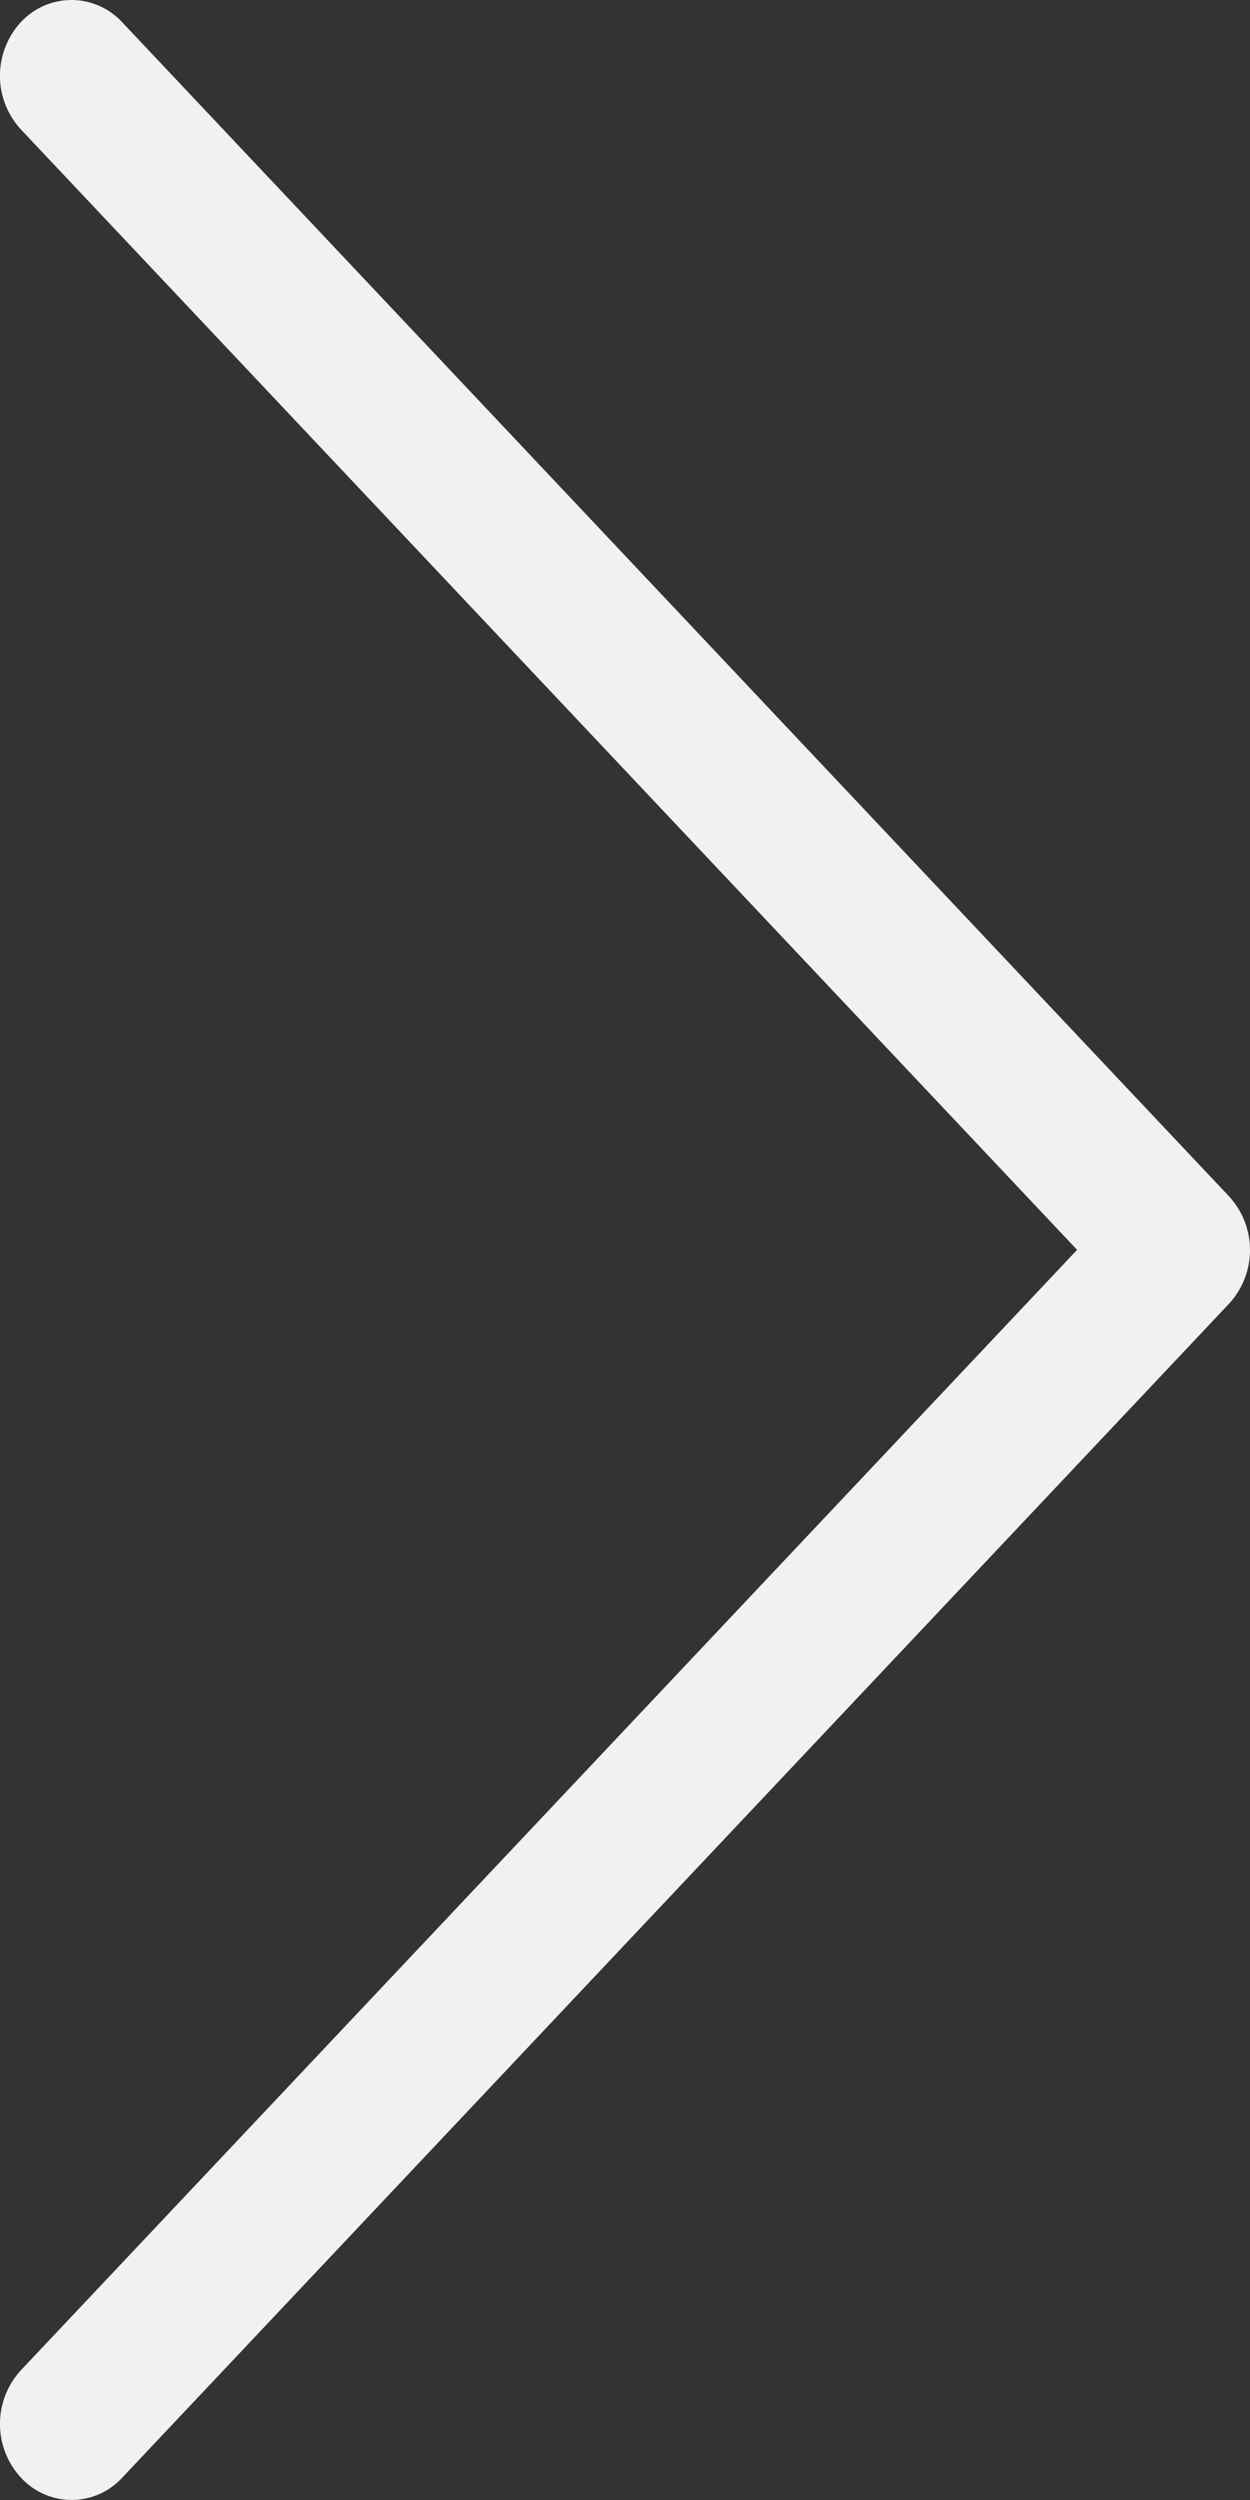 <svg xmlns="http://www.w3.org/2000/svg" xmlns:xlink="http://www.w3.org/1999/xlink" width="50" height="100" viewBox="0 0 50 100">
  <rect x="0" y="0" width="50" height="100" fill="#333333" stroke="none"/>
  <defs>
    <style>
      .cls-1 {
        clip-path: url(#clip-Slider_-_rechts);
      }

      .cls-2 {
        fill: #f2f0f0;
      }
    </style>
    <clipPath id="clip-Slider_-_rechts">
      <rect width="50" height="100"/>
    </clipPath>
  </defs>
  <g id="Slider_-_rechts" data-name="Slider - rechts" class="cls-1">
    <path id="Pfad_140" data-name="Pfad 140" class="cls-2" d="M8328.683,1841.107a2.771,2.771,0,0,1-2.024-.89l-44.271-46.961a3.17,3.17,0,0,1,0-4.3L8326.658,1742a2.749,2.749,0,0,1,4.05,0,3.17,3.17,0,0,1,0,4.3l-42.245,44.813,42.245,44.813a3.17,3.17,0,0,1,0,4.3A2.775,2.775,0,0,1,8328.683,1841.107Z" transform="translate(8331.547 1841.107) rotate(180)"/>
  </g>
</svg>

